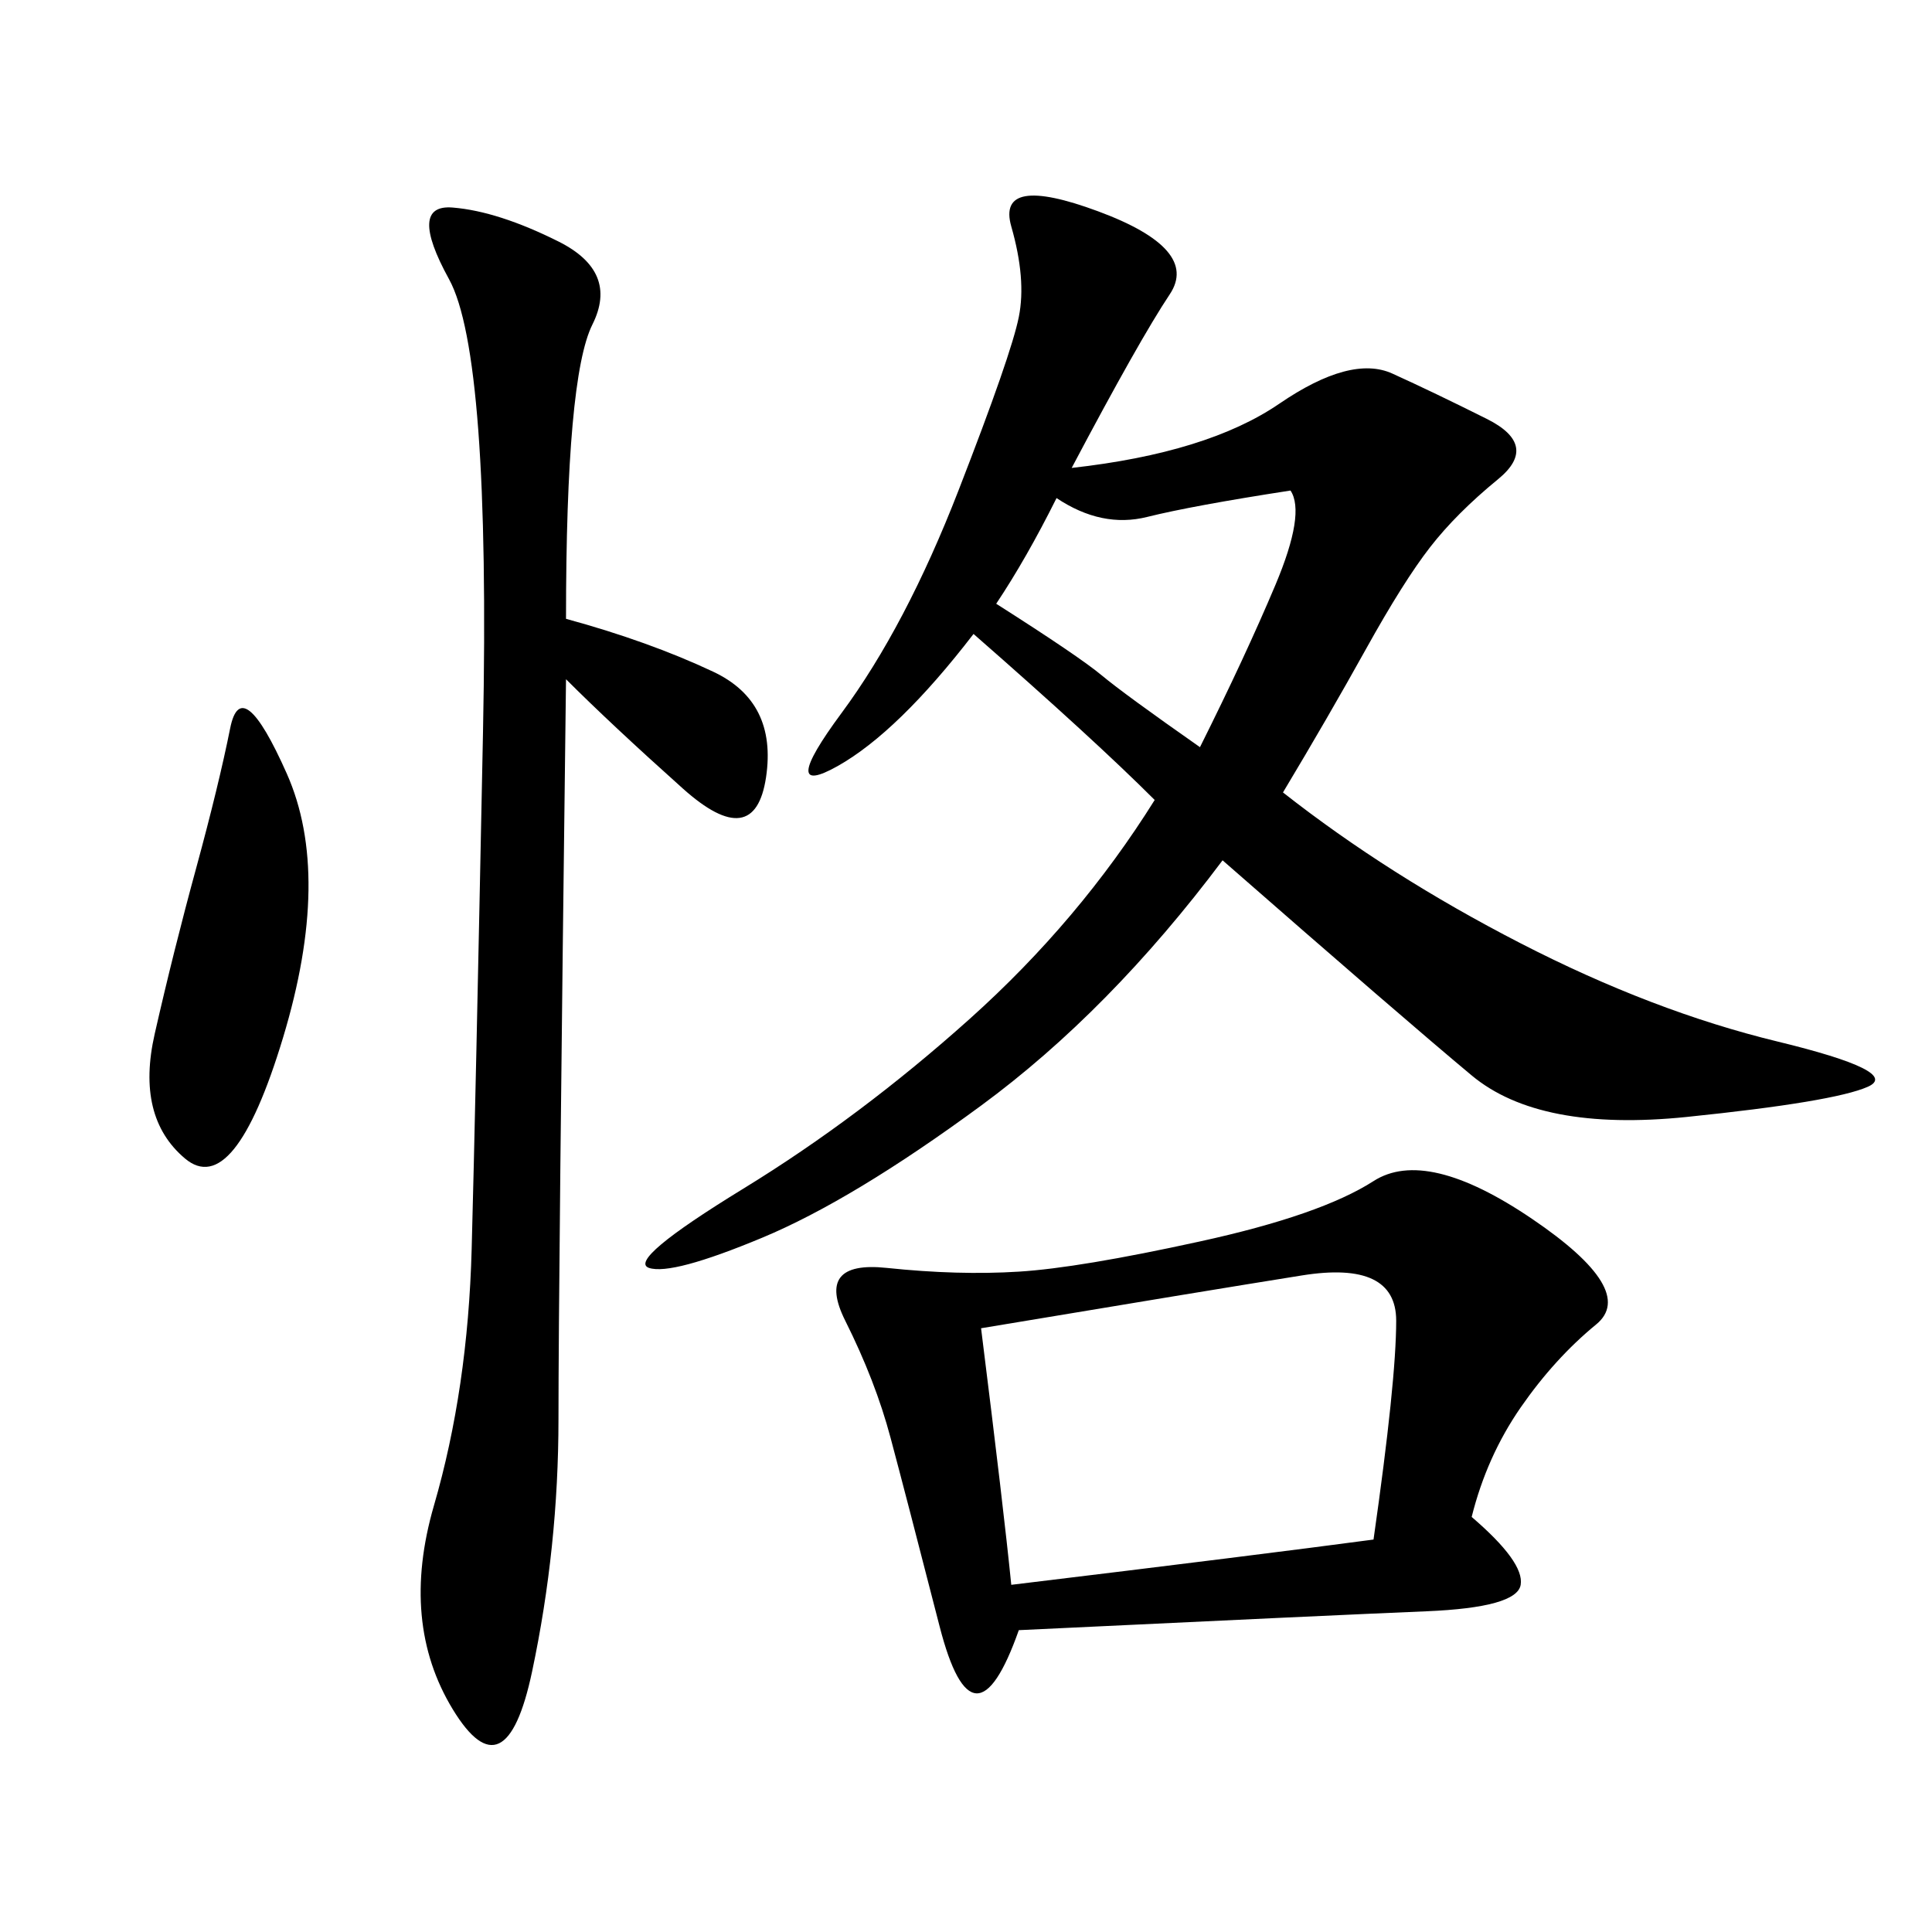 <svg xmlns="http://www.w3.org/2000/svg" xmlns:xlink="http://www.w3.org/1999/xlink" width="300" height="300"><path d="M166.41 72.66Q187.50 70.31 198.63 62.70Q209.77 55.08 216.21 58.01Q222.66 60.94 230.86 65.04Q239.06 69.14 232.62 74.41Q226.17 79.69 222.07 84.96Q217.97 90.23 212.11 100.78Q206.25 111.33 199.22 123.05L199.22 123.05Q215.63 135.94 236.13 146.48Q256.64 157.03 275.98 161.72Q295.31 166.41 290.04 168.75Q284.77 171.09 261.91 173.44Q239.06 175.78 228.52 166.99Q217.97 158.20 189.84 133.59L189.84 133.59Q172.27 157.03 152.34 171.68Q132.42 186.33 118.36 192.19Q104.30 198.05 100.78 196.88Q97.27 195.70 115.43 184.57Q133.59 173.44 150.59 158.20Q167.58 142.97 179.30 124.22L179.30 124.22Q169.92 114.84 151.17 98.44L151.17 98.44Q139.45 113.67 130.08 118.95Q120.70 124.22 130.66 110.74Q140.63 97.27 148.83 76.17Q157.03 55.08 158.20 49.22Q159.38 43.36 157.03 35.16Q154.69 26.95 170.51 32.81Q186.33 38.67 181.64 45.70Q176.95 52.73 166.41 72.66L166.41 72.66ZM228.52 235.55Q236.72 242.58 236.13 246.09Q235.55 249.61 221.48 250.20Q207.42 250.78 158.20 253.13L158.20 253.13Q151.17 273.05 145.90 252.54Q140.63 232.03 138.28 223.24Q135.94 214.45 131.25 205.08Q126.56 195.70 137.70 196.88Q148.83 198.05 158.20 197.46Q167.58 196.88 186.33 192.77Q205.08 188.67 213.28 183.40Q221.48 178.13 237.89 189.26Q254.30 200.39 247.85 205.66Q241.41 210.94 236.13 218.55Q230.86 226.17 228.52 235.55L228.52 235.55ZM87.89 96.09Q100.78 99.61 110.74 104.30Q120.70 108.98 118.95 120.70Q117.19 132.42 106.05 122.46Q94.92 112.50 87.89 105.47L87.89 105.47Q86.72 199.22 86.72 220.31L86.72 220.31Q86.72 240.23 82.62 259.57Q78.52 278.91 70.31 265.43Q62.11 251.95 67.38 233.79Q72.66 215.63 73.24 193.95Q73.83 172.27 75 113.67Q76.17 55.08 69.73 43.36Q63.28 31.64 70.31 32.23Q77.34 32.81 86.72 37.50Q96.09 42.19 91.99 50.39Q87.89 58.59 87.89 96.09L87.89 96.09ZM157.03 246.09Q195.70 241.41 213.28 239.06L213.28 239.06Q216.80 214.45 216.80 205.08L216.80 205.08Q216.80 195.70 202.15 198.05Q187.50 200.39 152.34 206.25L152.34 206.25Q155.86 234.38 157.03 246.09L157.03 246.09ZM30.47 134.77Q33.98 121.88 35.74 113.09Q37.50 104.30 44.53 120.12Q51.56 135.94 43.95 161.13Q36.33 186.33 28.71 179.88Q21.09 173.44 24.02 160.55Q26.95 147.66 30.47 134.77L30.47 134.77ZM154.69 93.75Q167.58 101.95 171.09 104.88Q174.61 107.81 186.33 116.02L186.33 116.02Q193.36 101.95 198.05 90.82Q202.73 79.69 200.39 76.17L200.39 76.17Q185.16 78.52 178.13 80.27Q171.09 82.03 164.06 77.34L164.06 77.34Q159.38 86.72 154.69 93.75L154.69 93.75Z"/></svg>